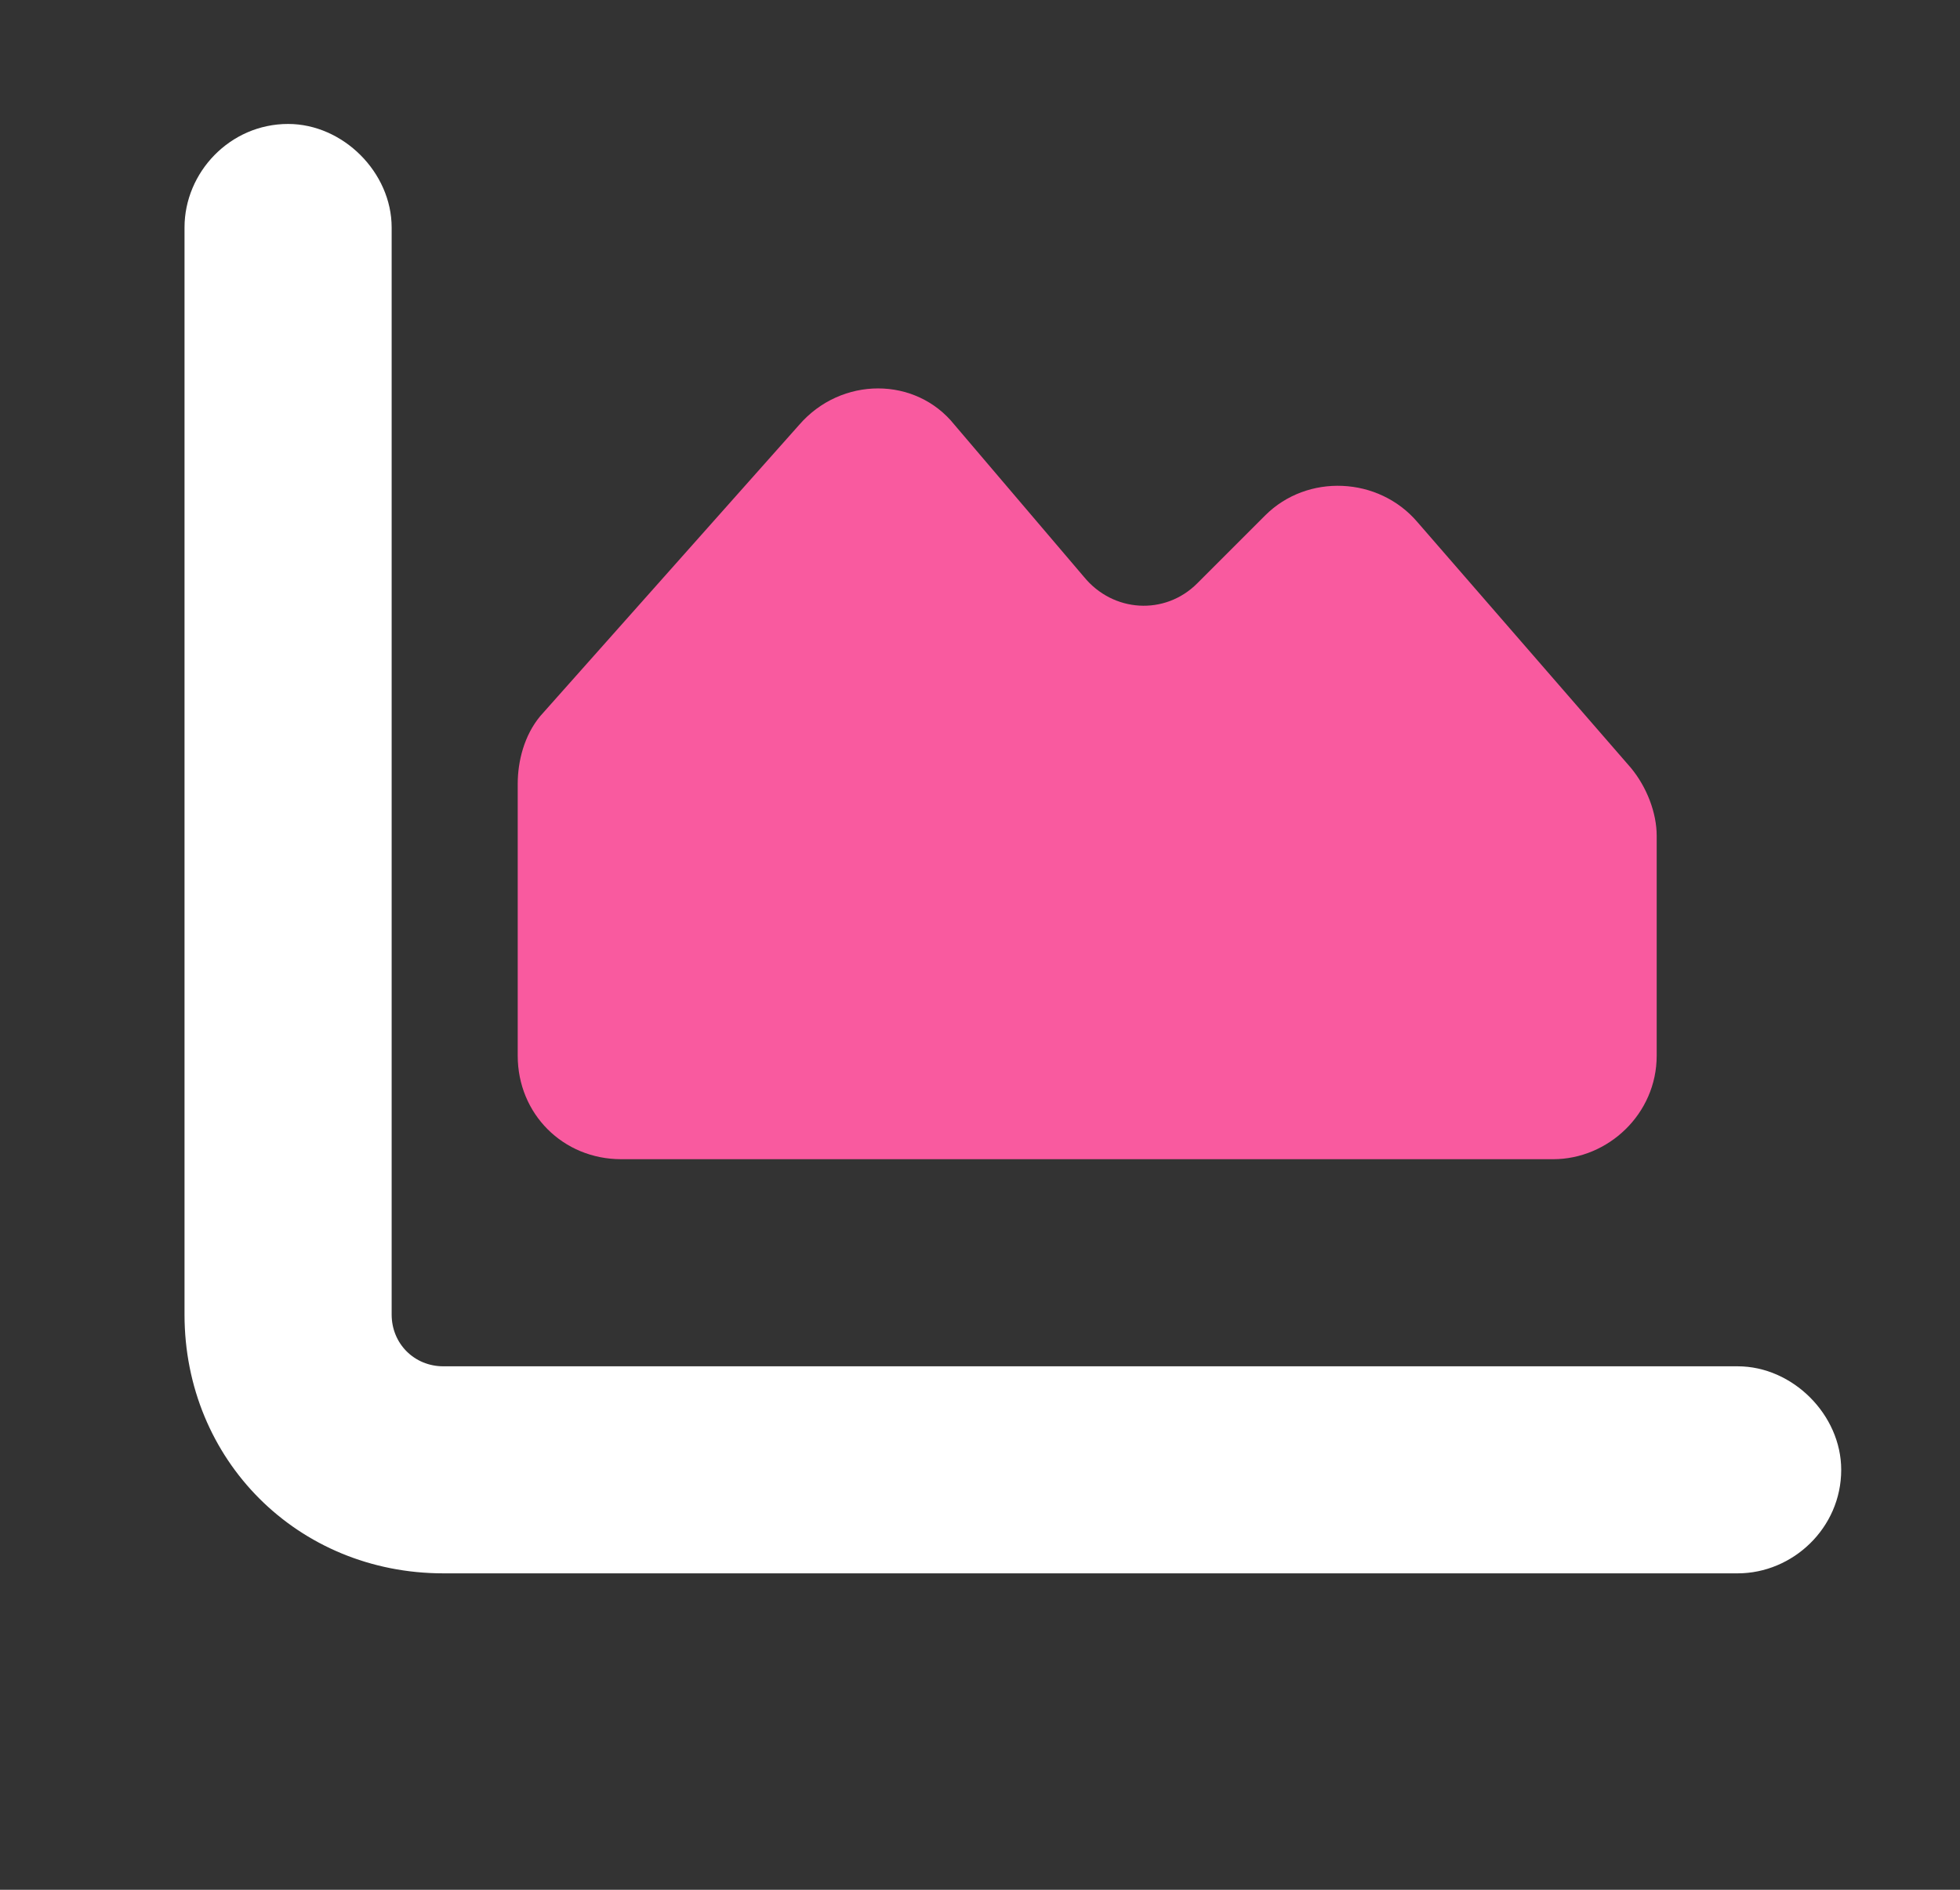 <svg width="28" height="27" viewBox="0 0 28 27" fill="none" xmlns="http://www.w3.org/2000/svg">
<rect x="0" y="0" width="28" height="27" fill="#333333" stroke="none"/>
<path d="M22.188 16.562H8.875C8.043 16.562 7.396 15.915 7.396 15.083V11.2C7.396 10.877 7.488 10.507 7.719 10.23L11.417 6.07C12.018 5.376 13.082 5.376 13.636 6.07L15.485 8.242C15.901 8.751 16.641 8.797 17.103 8.335L18.074 7.364C18.675 6.763 19.692 6.809 20.246 7.456L23.297 10.969C23.528 11.247 23.667 11.617 23.667 11.94V15.083C23.667 15.915 22.973 16.562 22.188 16.562Z" fill="#F95A9F"/>
<path d="M4.116 1.771C4.901 1.771 5.595 2.464 5.595 3.25V18.781C5.595 19.197 5.918 19.521 6.334 19.521H24.824C25.61 19.521 26.303 20.214 26.303 21C26.303 21.832 25.61 22.479 24.824 22.479H6.334C4.254 22.479 2.636 20.861 2.636 18.781V3.25C2.636 2.464 3.284 1.771 4.116 1.771Z" fill="white"/>
</svg>
